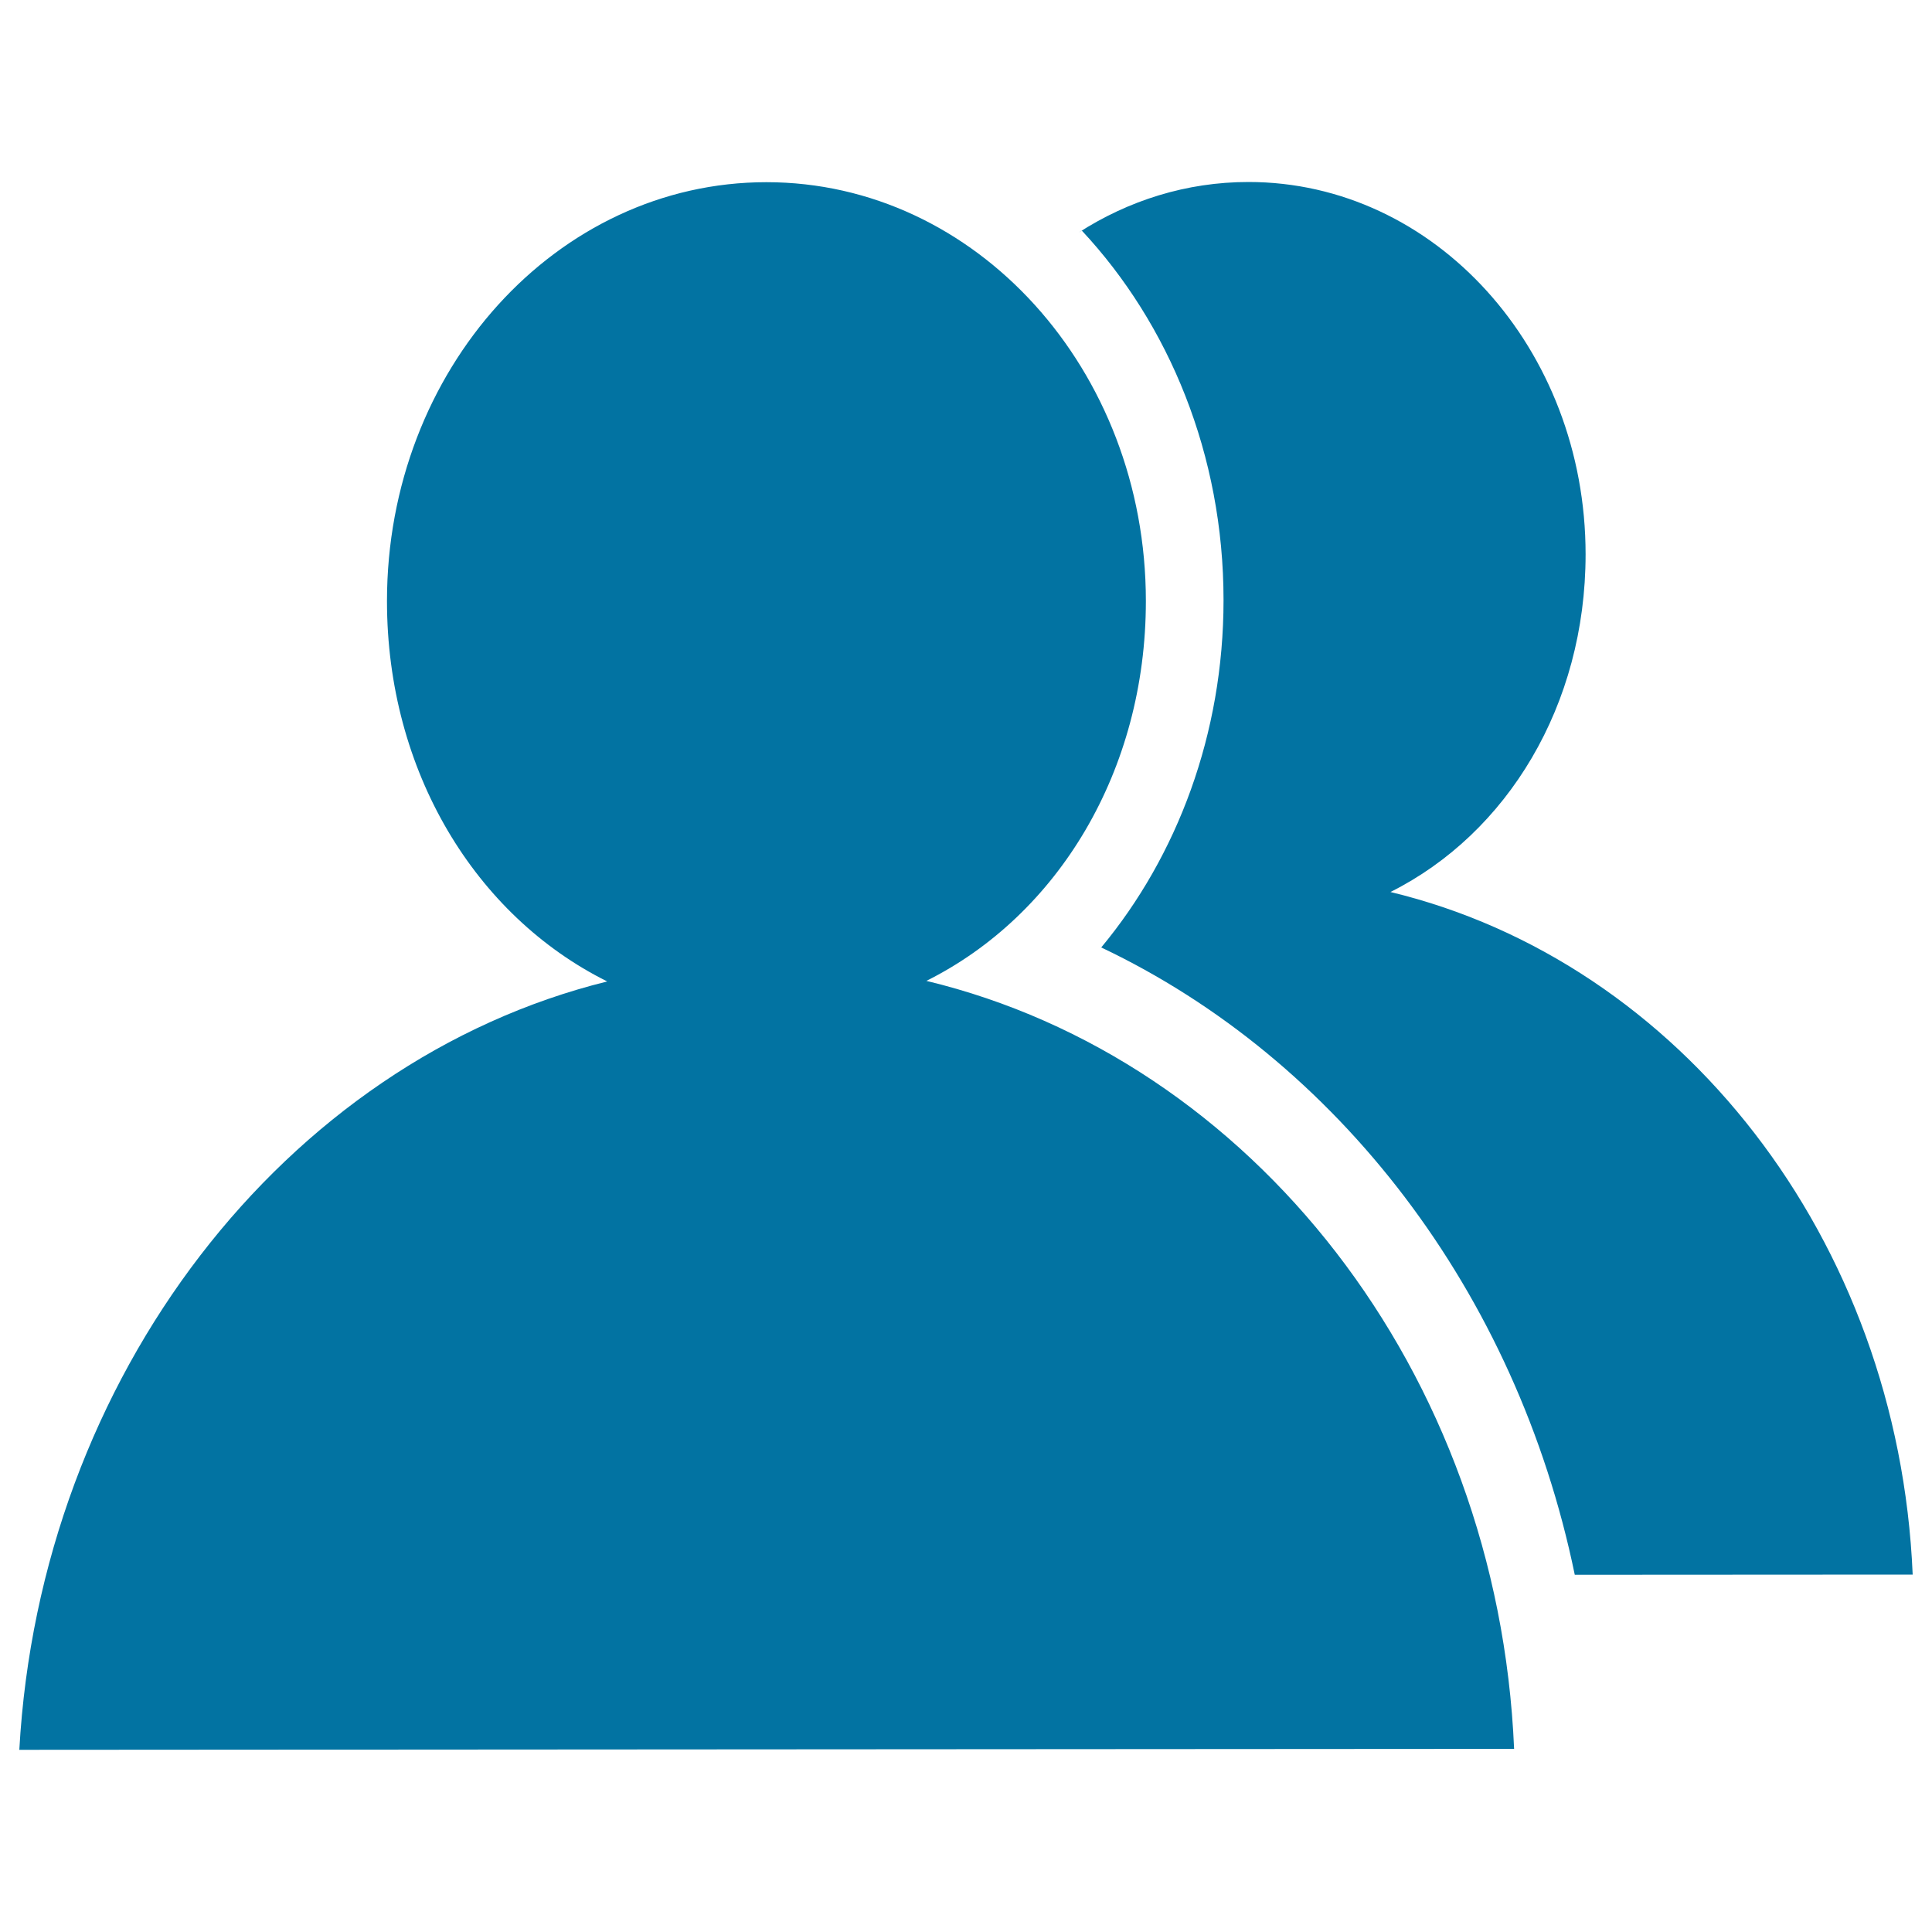 <svg xmlns="http://www.w3.org/2000/svg" viewBox="0 0 1000 1000" style="fill:#0273a2">
<title>User Name SVG icon</title>
<path d="M314.3,508C246,474,200.3,399.2,200.3,311.1c0-119.7,87.9-216.8,196.4-216.8c108.5,0,196.4,97.1,196.4,216.8c0,87.9-45.5,162.6-113.6,196.6c168.3,40.5,295.8,201.8,304.2,397.5L10,905.7C20.7,712.6,147.5,549.2,314.3,508z M559.9,119.3c45.2,48.4,73.4,116.2,73.4,191.3c0,69.3-24,132.5-63.3,179.8l0,0c122.4,58.1,214.9,178.3,245.1,324.7v0L990,815C982.6,641,869.3,497.7,719.7,461.7c60.5-30.3,101-96.7,101-174.8c0-106.4-78.1-192.7-174.5-192.7c-32.1,0-62.2,9.6-88.1,26.3"/>
</svg>